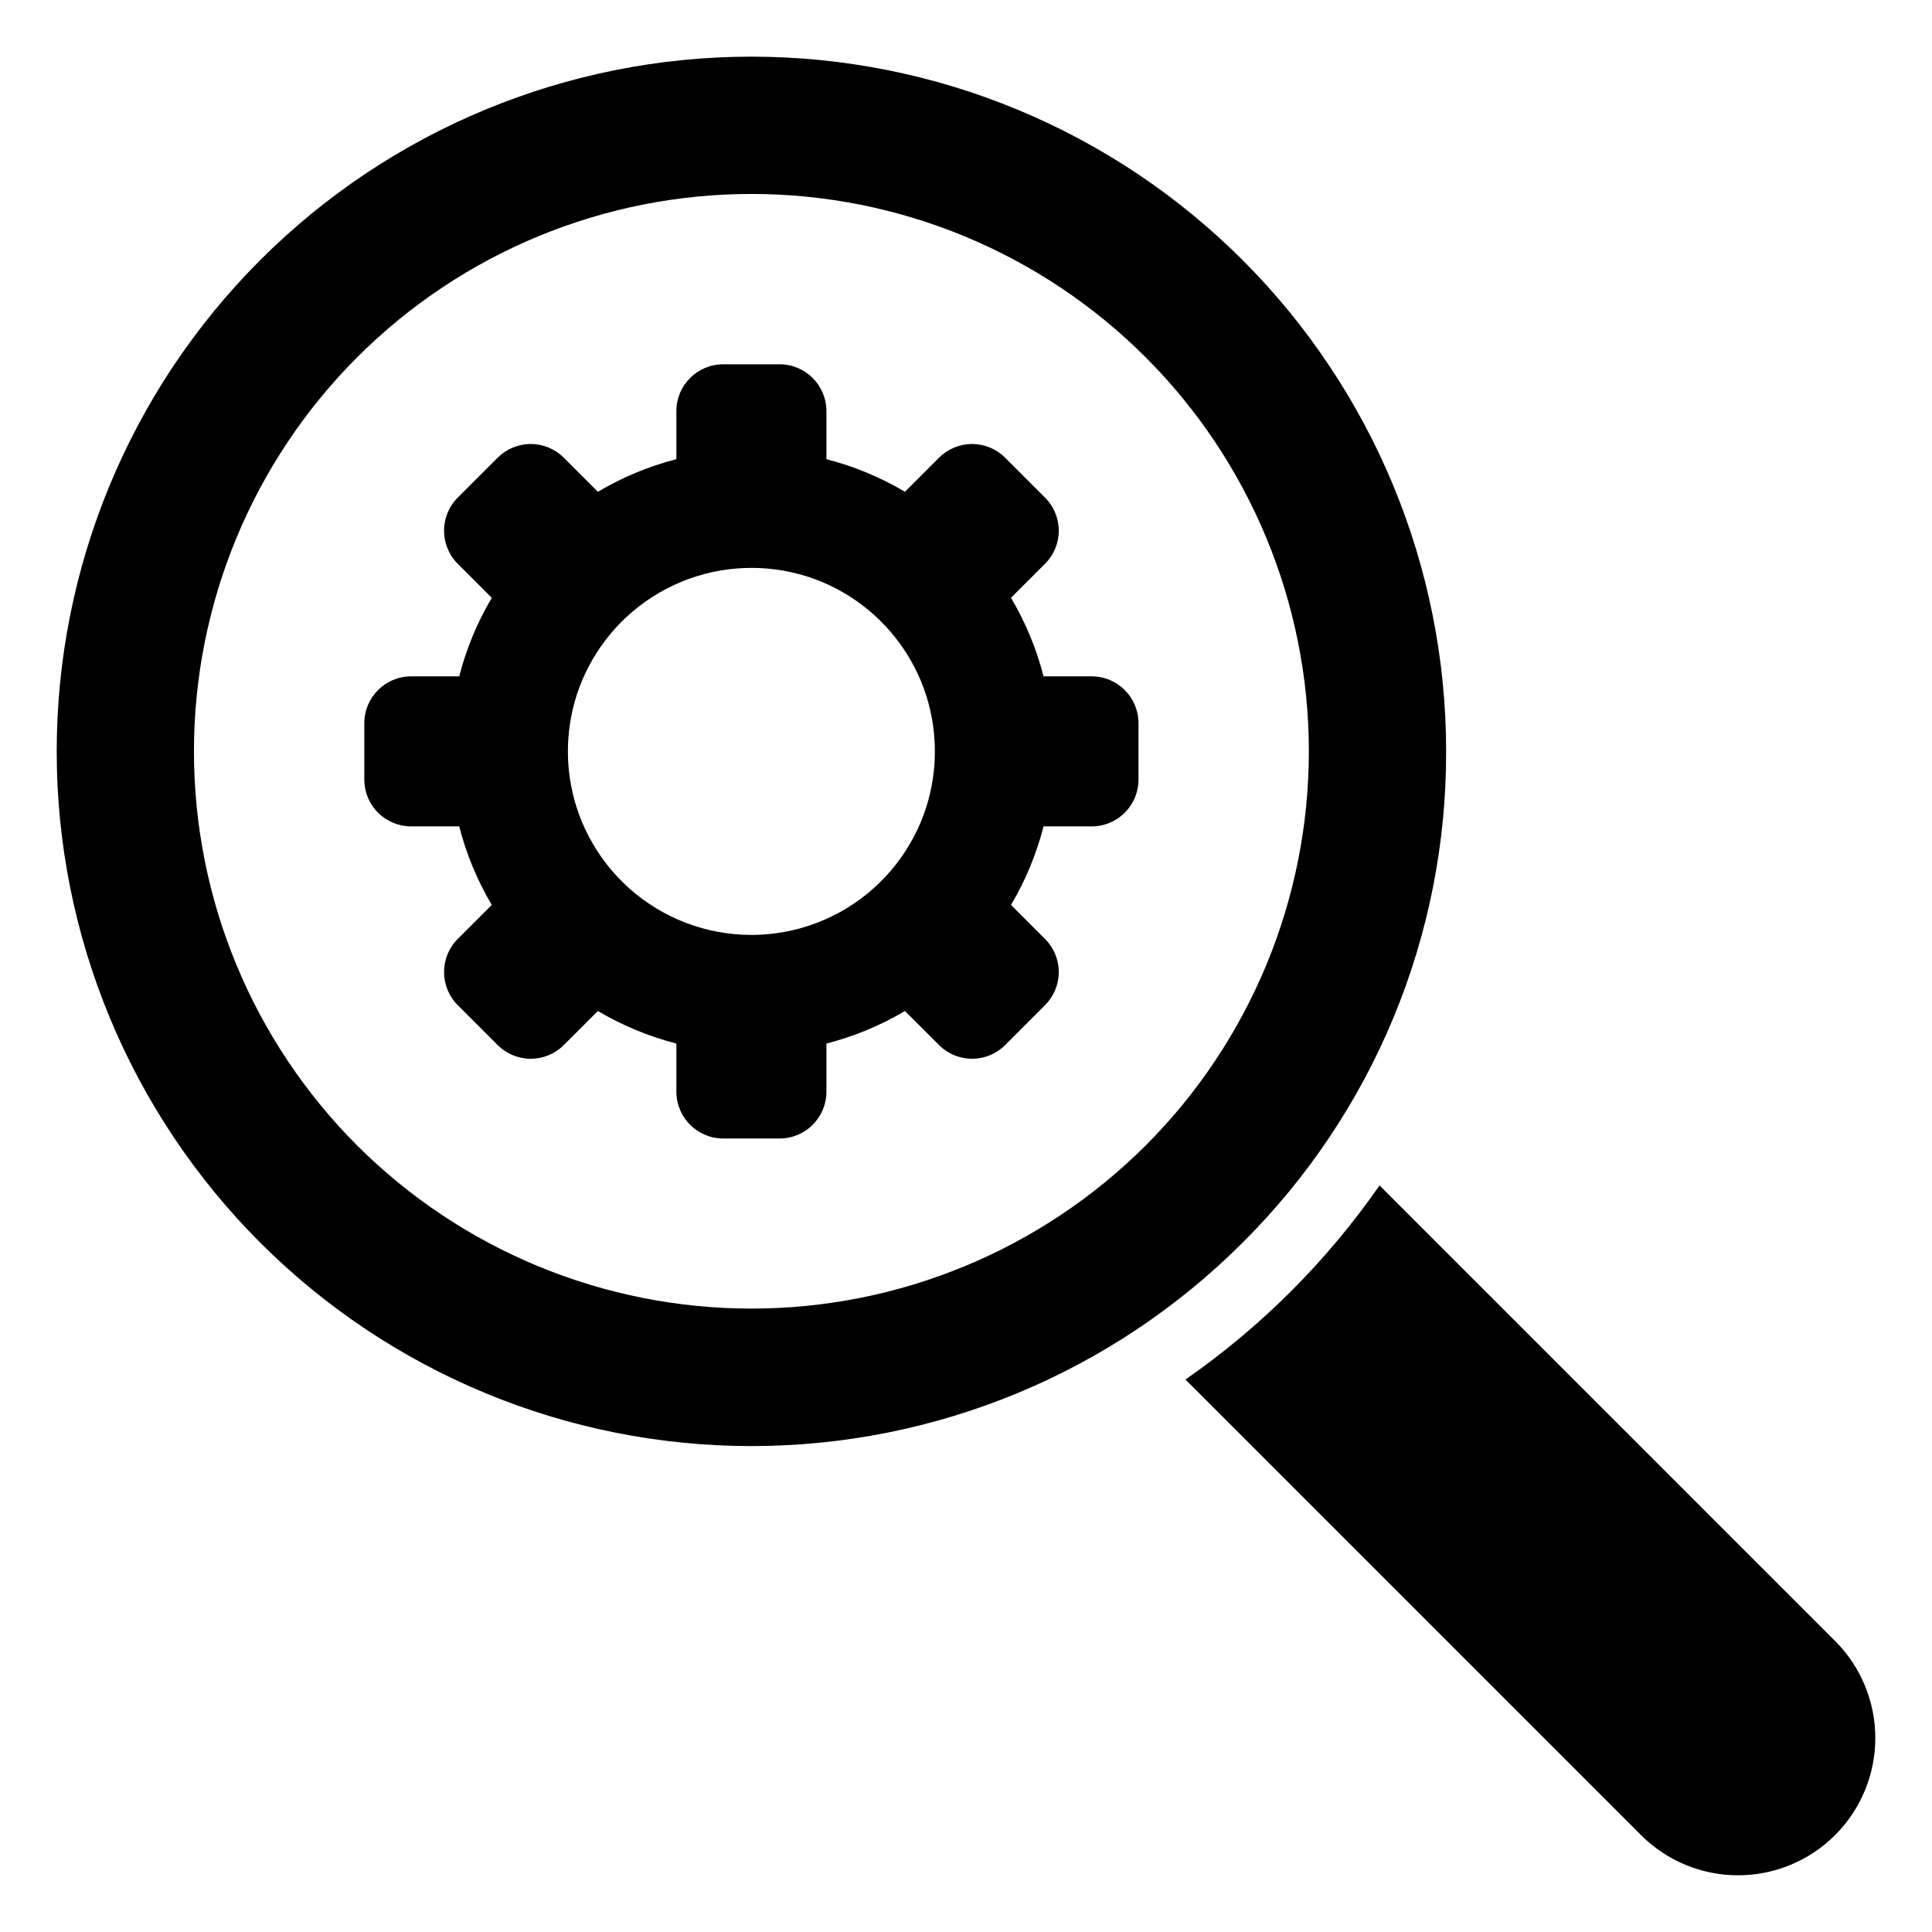 <?xml version="1.0" encoding="UTF-8"?>
<!-- Uploaded to: ICON Repo, www.svgrepo.com, Generator: ICON Repo Mixer Tools -->
<svg fill="#000000" width="800px" height="800px" version="1.1" viewBox="144 144 512 512" xmlns="http://www.w3.org/2000/svg">
 <g>
  <path d="m527.24 343.12c0-48.828-19.398-95.656-53.926-130.18-34.523-34.527-81.352-53.926-130.18-53.926-48.828 0-95.66 19.398-130.18 53.922-34.527 34.527-53.926 81.355-53.926 130.19 0 48.828 19.398 95.656 53.926 130.18 34.523 34.527 81.355 53.922 130.18 53.922 48.828 0 95.656-19.395 130.18-53.922 17.148-17.059 30.746-37.348 40-59.691 9.258-22.348 13.988-46.309 13.922-70.496zm-288.57 104.47c-27.707-27.707-43.27-65.281-43.273-104.46 0-39.184 15.566-76.762 43.273-104.46 27.703-27.707 65.281-43.273 104.46-43.273 39.18 0 76.758 15.566 104.46 43.273 27.707 27.703 43.27 65.281 43.27 104.46s-15.566 76.758-43.273 104.46c-27.727 27.664-65.293 43.199-104.46 43.199-39.168 0-76.734-15.535-104.46-43.199z"/>
  <path d="m630.32 578.88-120.73-120.73h0.004c-13.953 20.07-31.371 37.492-51.441 51.441l120.73 120.73c6.82 6.82 16.07 10.652 25.719 10.652 9.648 0 18.898-3.832 25.719-10.652 6.824-6.824 10.656-16.074 10.656-25.723 0-9.645-3.832-18.898-10.656-25.719z"/>
  <path d="m433.31 323.24h-12.762c-1.867-7.312-4.773-14.32-8.625-20.812l9.02-9.02v0.004c2.332-2.324 3.641-5.481 3.641-8.773s-1.309-6.449-3.641-8.773l-10.562-10.562c-2.324-2.328-5.481-3.641-8.773-3.641-3.289 0-6.445 1.312-8.77 3.641l-9.023 9.02h-0.004c-6.488-3.852-13.492-6.758-20.805-8.633v-12.75c-0.004-6.852-5.559-12.406-12.41-12.402h-14.941c-6.852-0.004-12.406 5.551-12.41 12.402v12.75c-7.309 1.875-14.312 4.781-20.801 8.633l-9.023-9.02h-0.004c-2.324-2.328-5.481-3.641-8.773-3.641-3.289 0-6.449 1.312-8.773 3.641l-10.57 10.562h0.004c-4.84 4.848-4.84 12.699 0 17.547l9.02 9.02-0.004-0.004c-3.848 6.492-6.754 13.5-8.625 20.812h-12.75c-6.852 0.004-12.402 5.559-12.402 12.41v14.949c0 3.289 1.305 6.445 3.633 8.77 2.324 2.324 5.481 3.633 8.77 3.633h12.75c1.871 7.312 4.777 14.32 8.625 20.812l-9.02 9.02 0.004-0.004c-4.84 4.848-4.84 12.699 0 17.547l10.57 10.57h-0.004c2.328 2.328 5.484 3.633 8.773 3.633 3.293 0 6.449-1.305 8.773-3.633l9.023-9.02h0.004c6.488 3.848 13.492 6.75 20.801 8.625v12.75c0.004 6.856 5.559 12.41 12.41 12.41h14.941c6.856 0 12.41-5.555 12.41-12.41v-12.75c7.309-1.871 14.316-4.773 20.805-8.625l9.023 9.02h0.004c2.324 2.328 5.481 3.633 8.77 3.633 3.293 0 6.449-1.305 8.773-3.633l10.562-10.57c2.332-2.324 3.641-5.481 3.641-8.773s-1.309-6.449-3.641-8.773l-9.02-9.02v0.004c3.852-6.492 6.754-13.5 8.625-20.812h12.762c6.848-0.004 12.398-5.555 12.402-12.402v-14.949c-0.004-6.852-5.555-12.402-12.402-12.41zm-43.844 34.66v0.004c-0.828 2.598-1.875 5.121-3.133 7.539-5.484 10.625-14.691 18.855-25.863 23.121-11.168 4.266-23.52 4.266-34.691 0-11.168-4.266-20.375-12.496-25.859-23.121-1.258-2.418-2.309-4.941-3.133-7.539-3.051-9.617-3.051-19.941 0-29.559 0.824-2.598 1.875-5.125 3.133-7.547 5.281-10.199 13.996-18.203 24.609-22.598 10.609-4.394 22.434-4.898 33.379-1.422 2.598 0.824 5.117 1.871 7.531 3.125 8.957 4.641 16.254 11.941 20.895 20.895 1.258 2.422 2.305 4.949 3.133 7.547 3.047 9.617 3.047 19.941 0 29.559z"/>
 </g>
</svg>